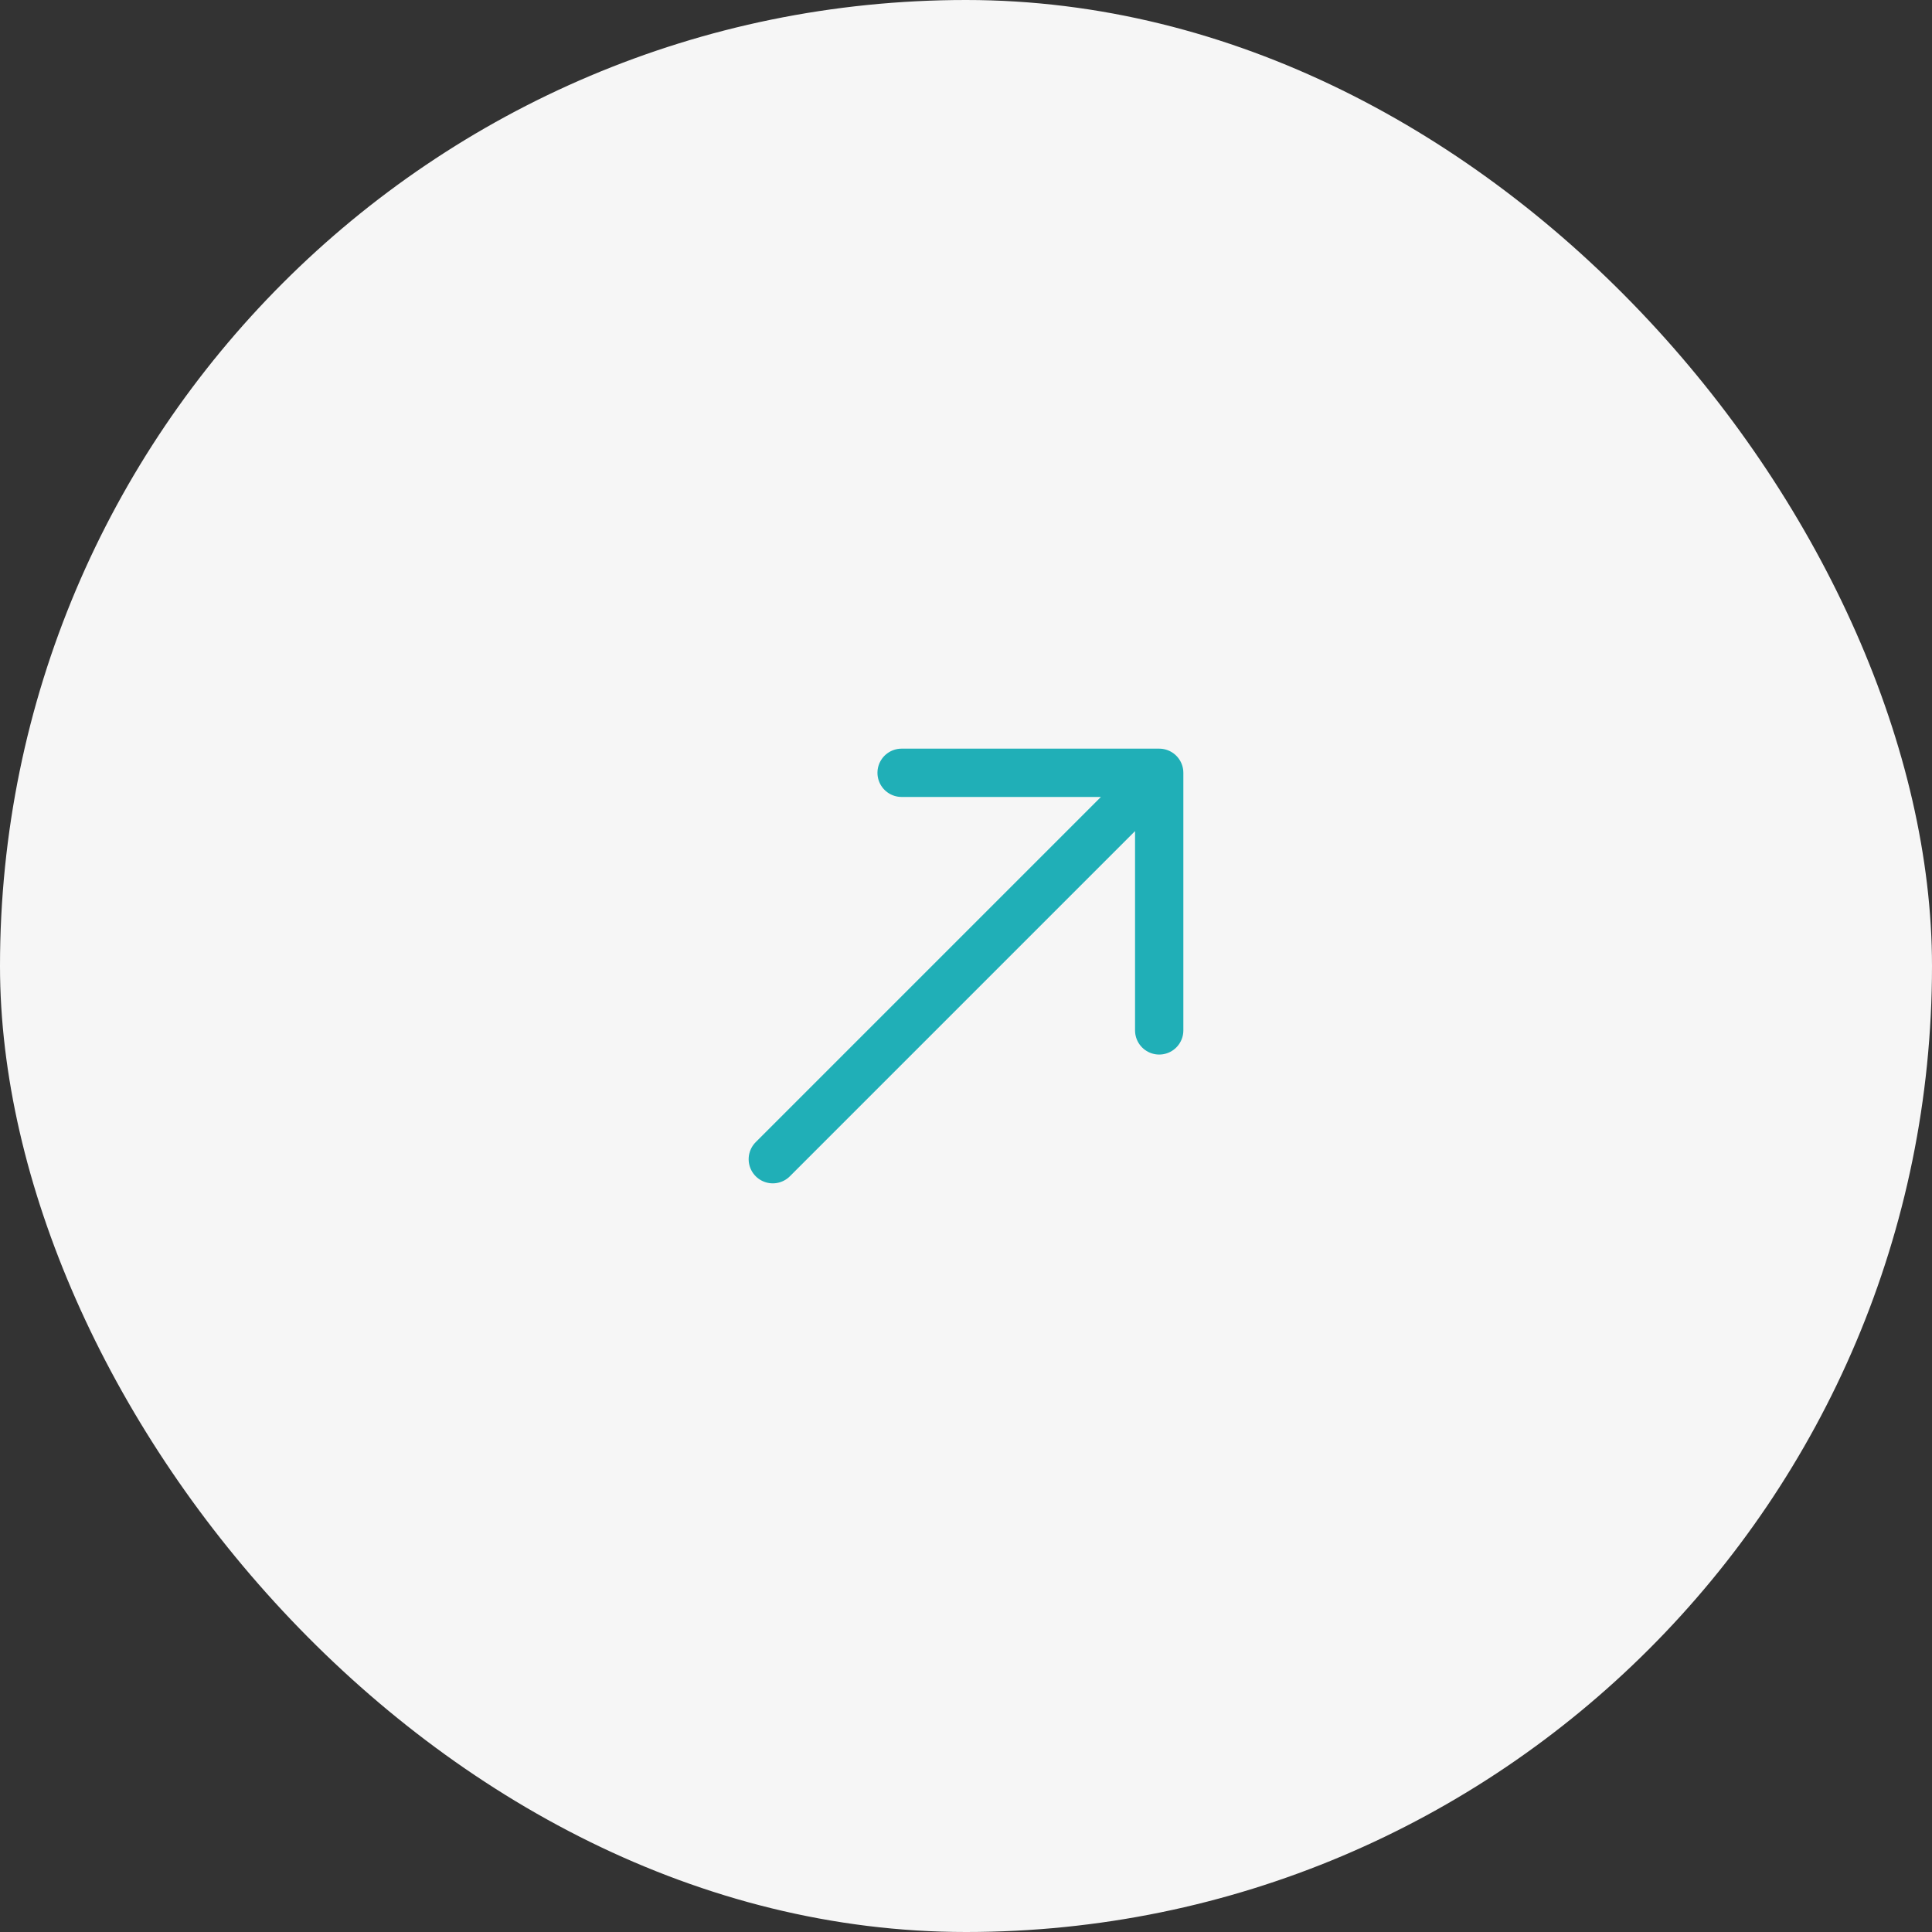 <?xml version="1.0" encoding="UTF-8"?> <svg xmlns="http://www.w3.org/2000/svg" width="60" height="60" viewBox="0 0 60 60" fill="none"><rect x="0" y="0" width="60" height="60" fill="#333333" stroke="none"/><rect width="60" height="60" rx="30" fill="#F6F6F6"></rect><path d="M24 36L36 24M36 24H28M36 24V32" stroke="#20AFB7" stroke-width="1.5" stroke-linecap="round" stroke-linejoin="round"></path></svg> 
